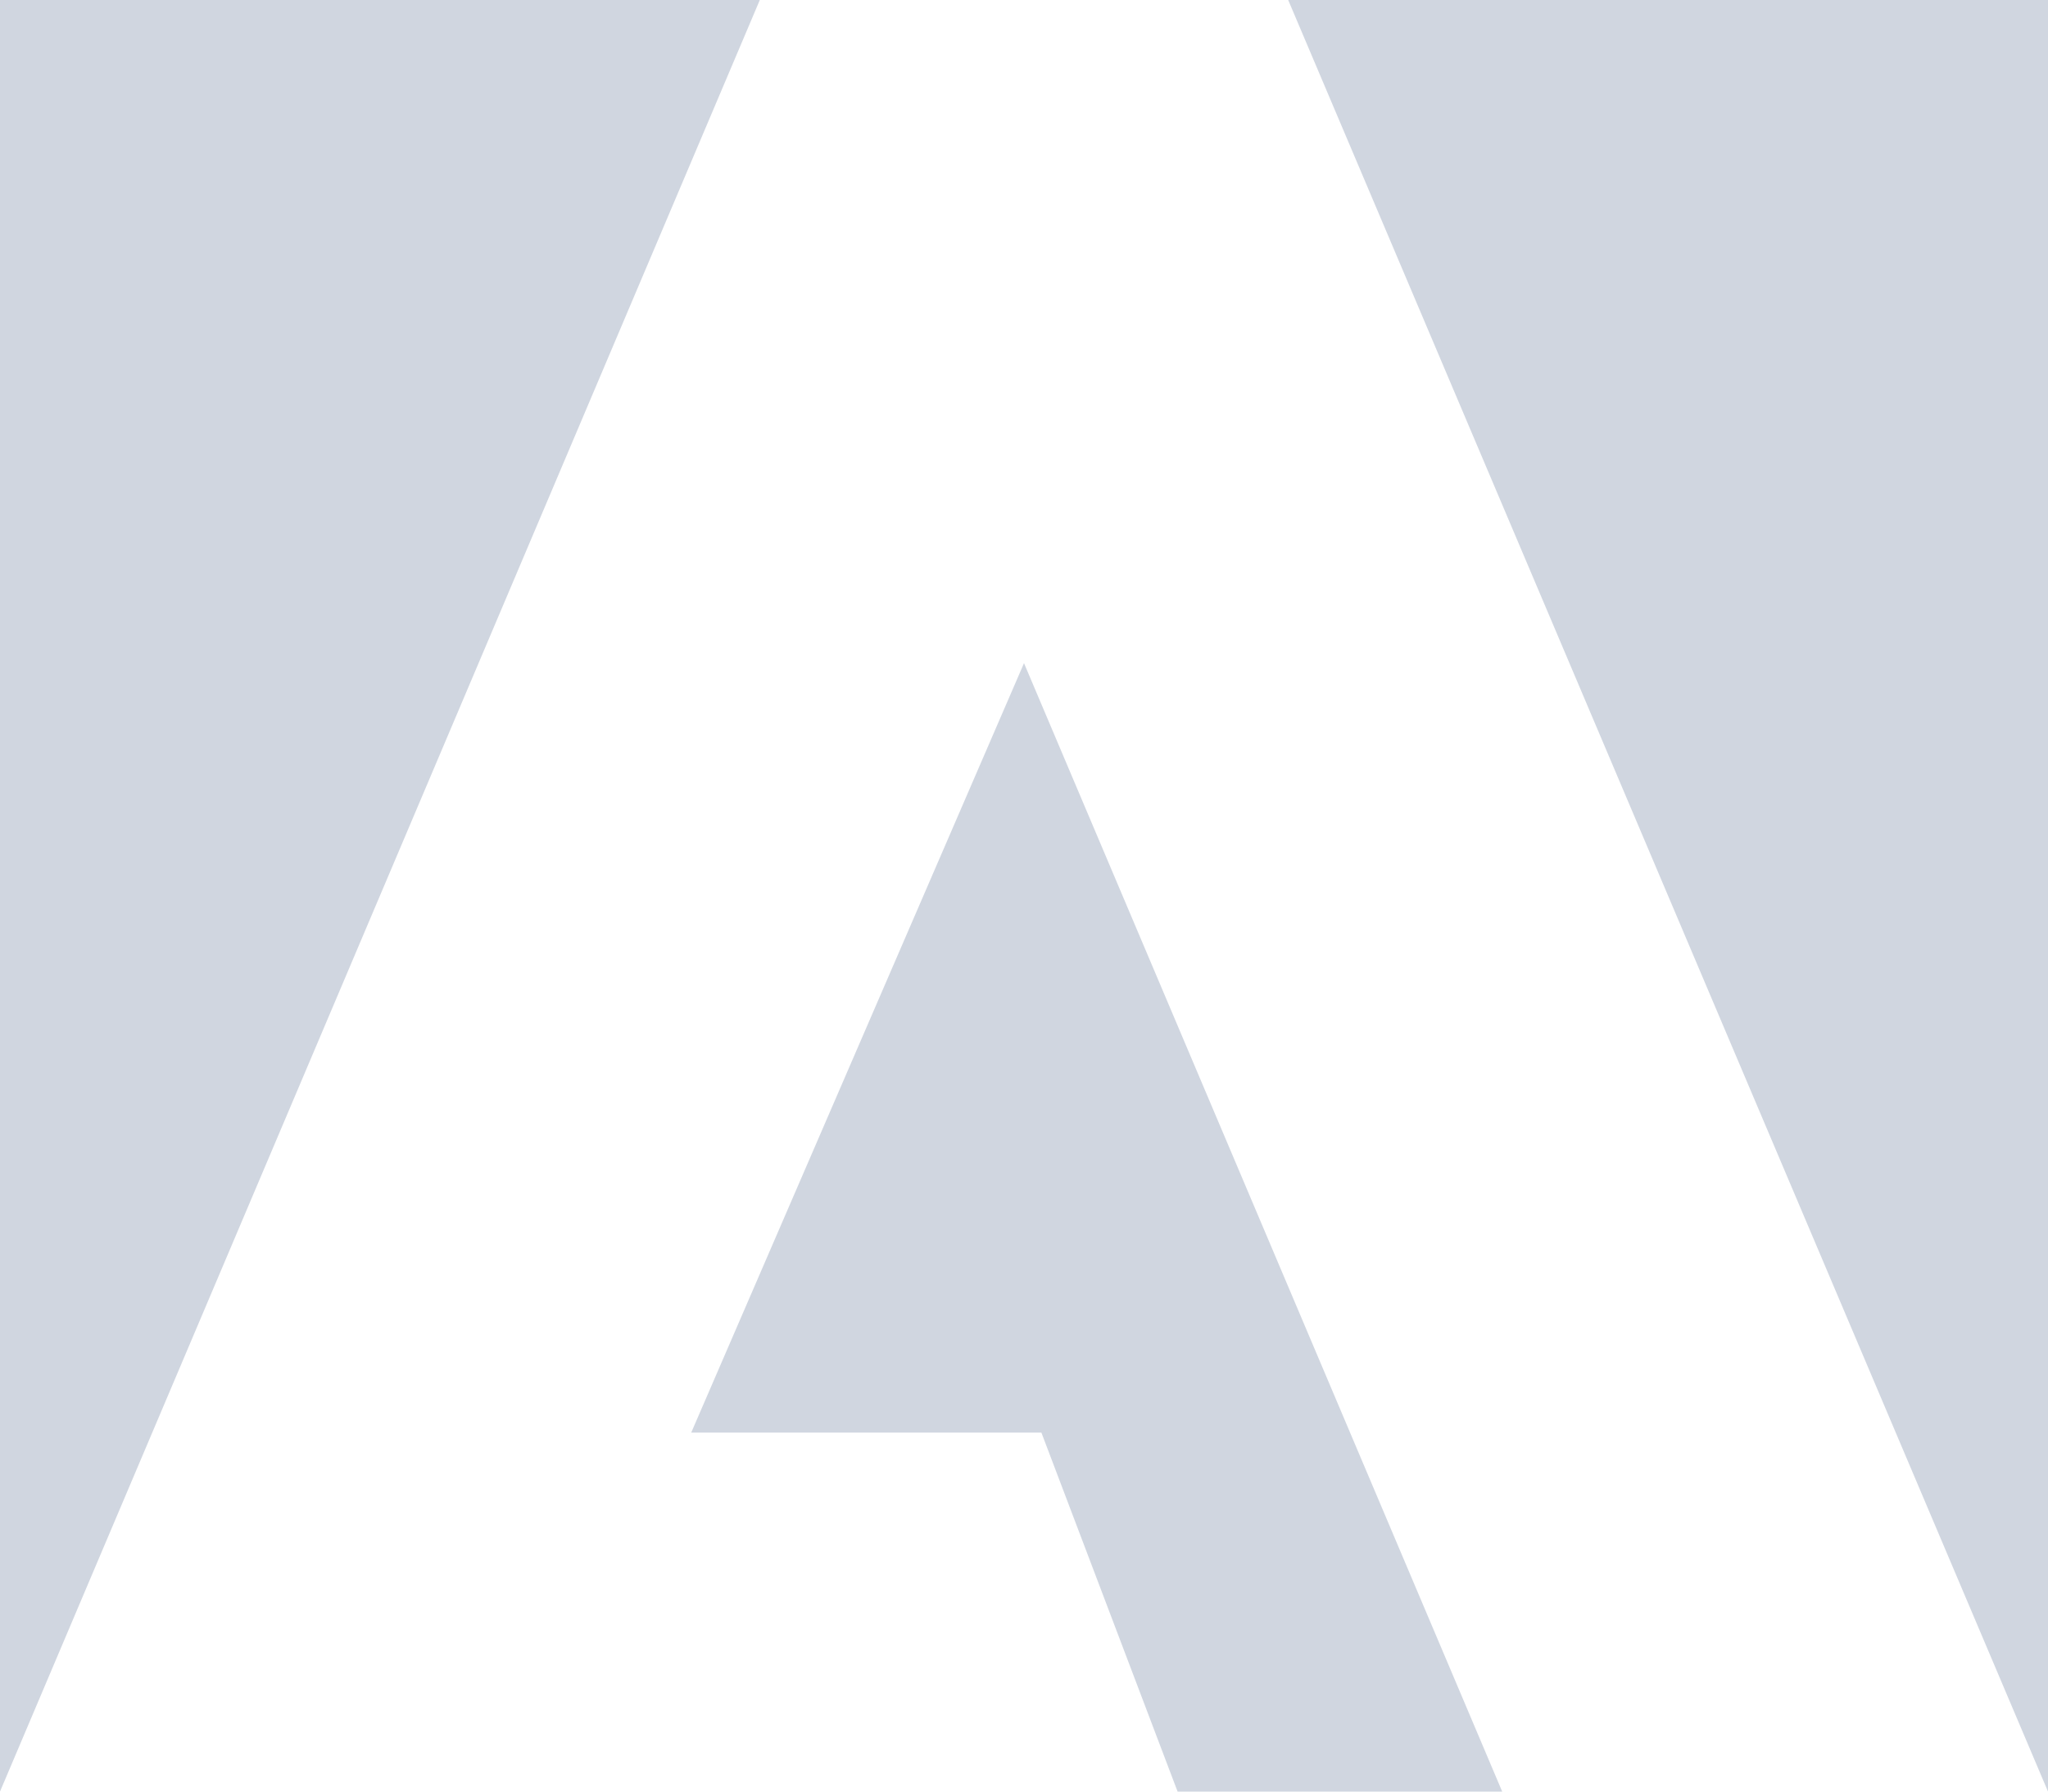 <?xml version="1.0" encoding="utf-8"?>
<svg xmlns="http://www.w3.org/2000/svg" fill="none" height="100%" overflow="visible" preserveAspectRatio="none" style="display: block;" viewBox="0 0 16 14" width="100%">
<g id="Union">
<path d="M5.936 0L0 14V0H5.936Z" fill="#D0D6E0"/>
<path d="M11.736 14H9.2L8.136 11.195H5.4L8 5.182L11.736 14Z" fill="#D0D6E0"/>
<path d="M16 14L10.064 0H16V14Z" fill="#D0D6E0"/>
</g>
</svg>